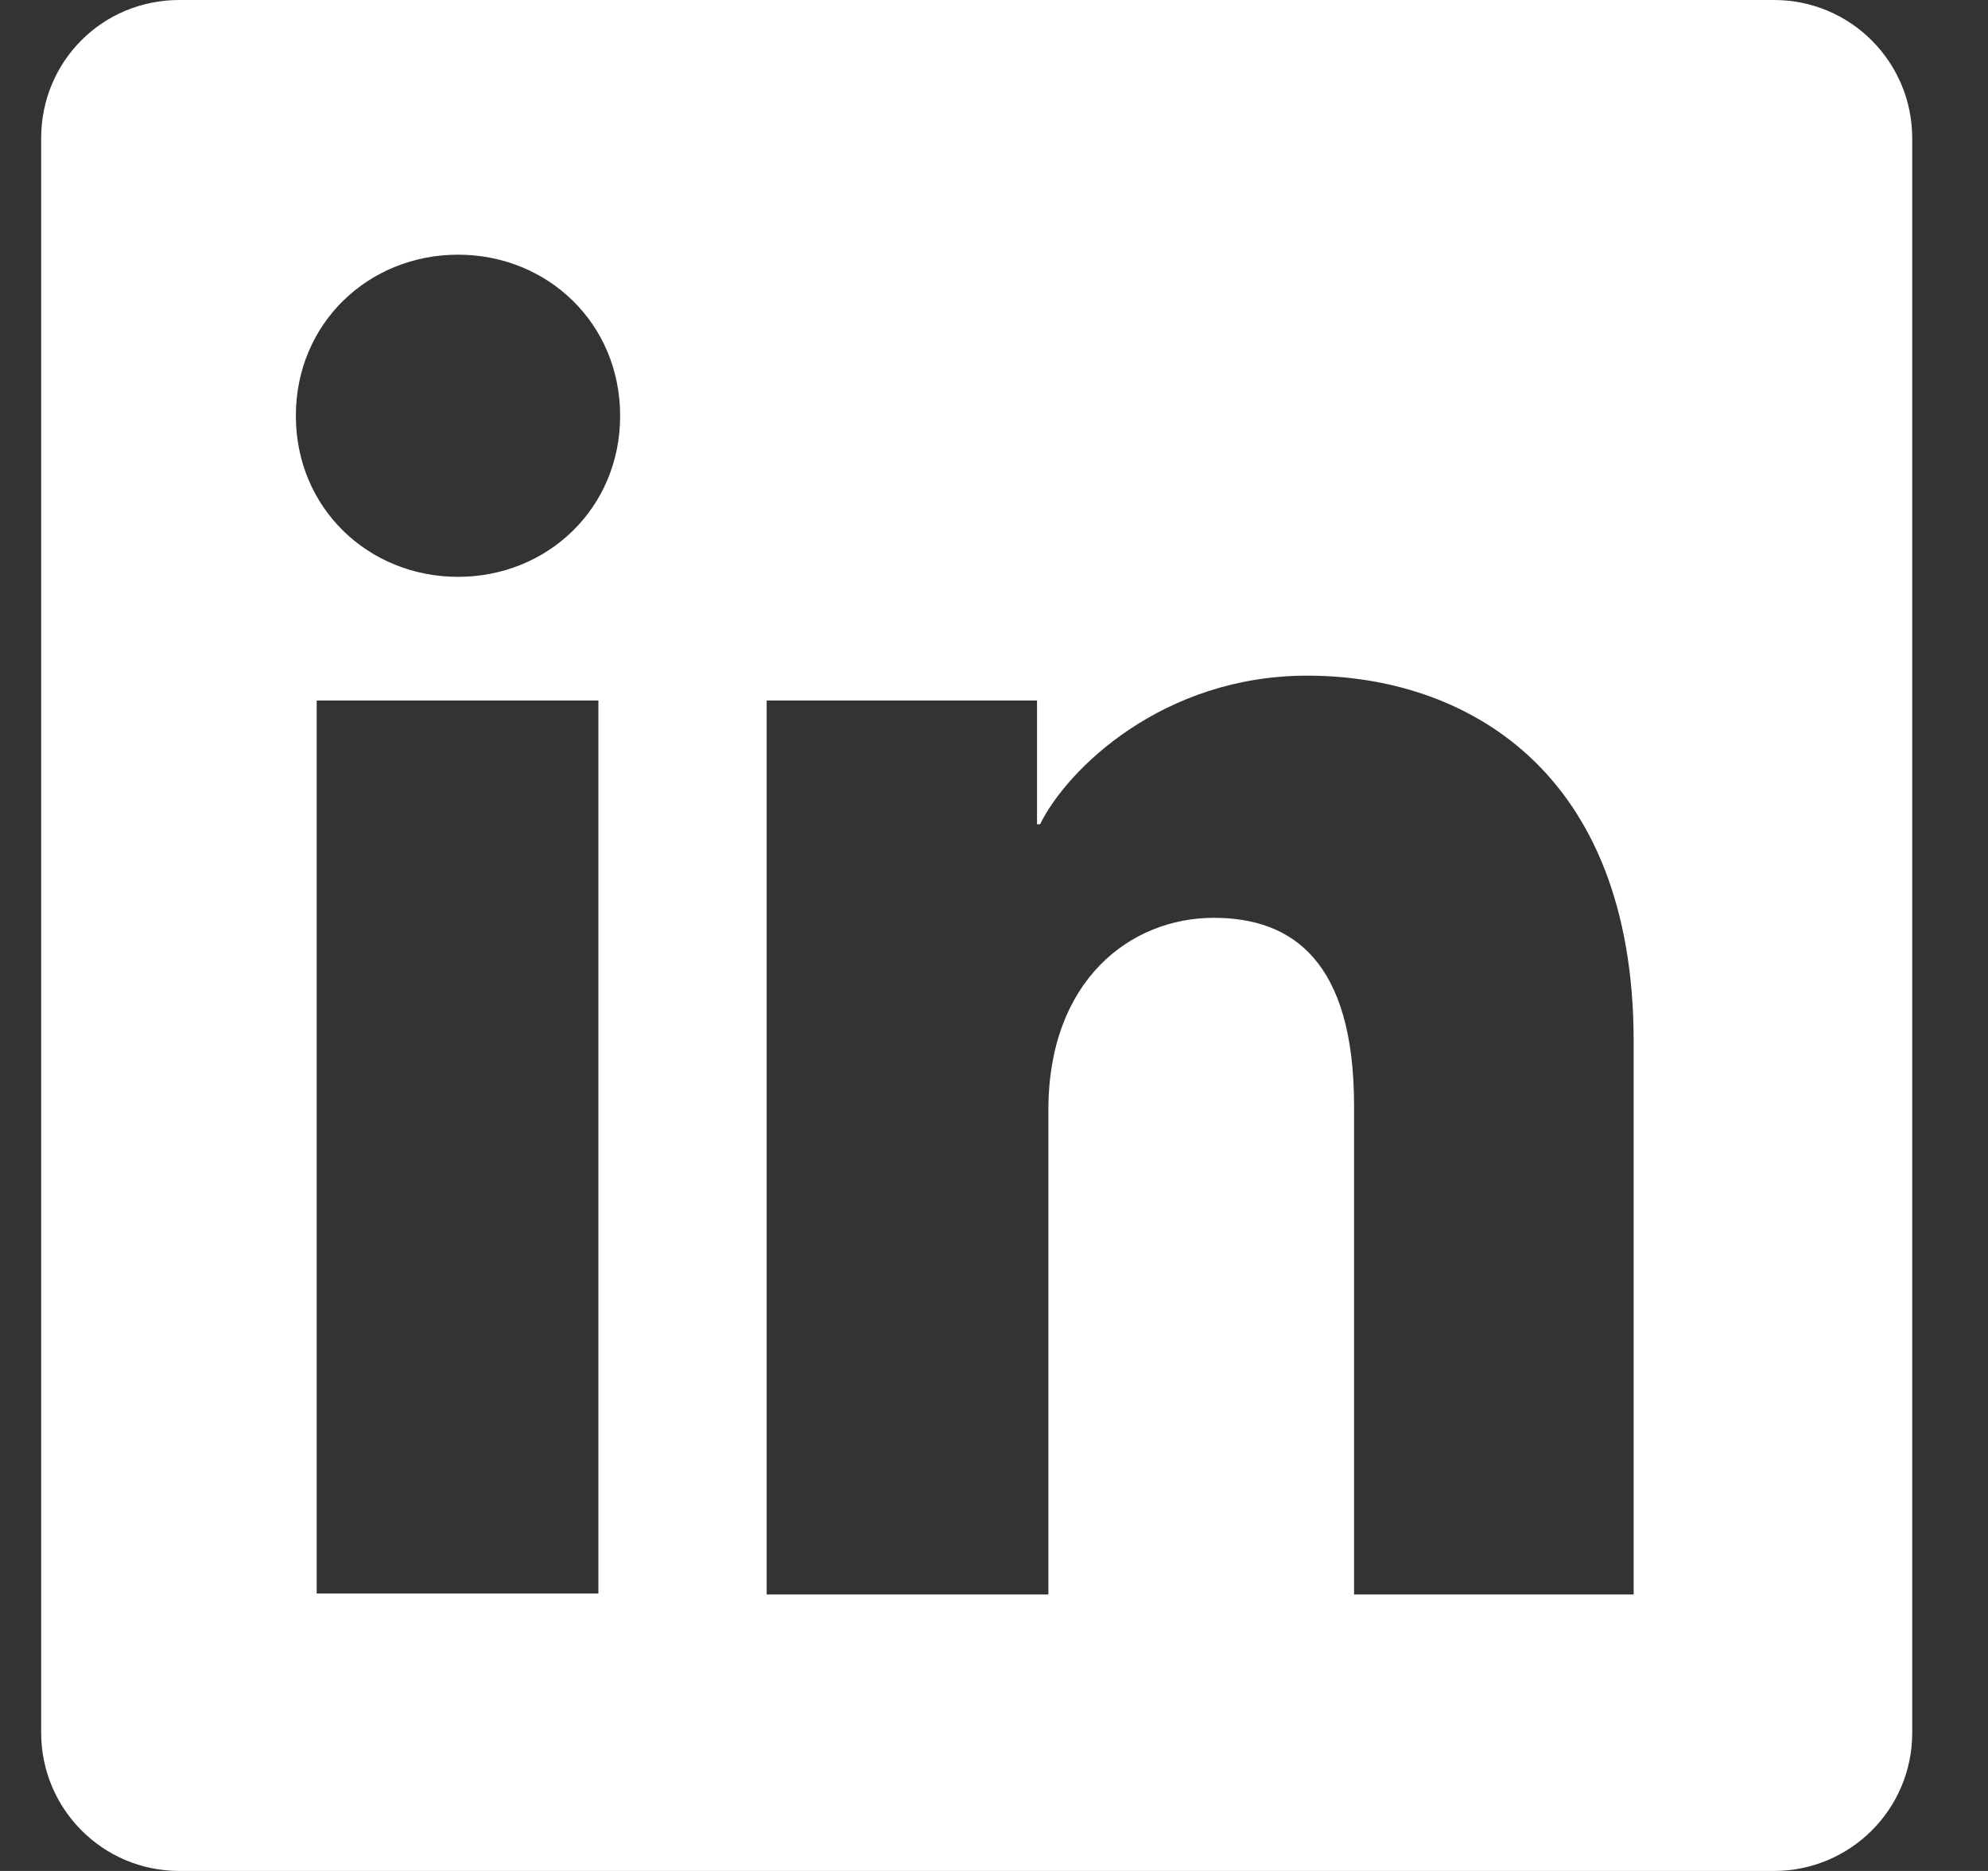 <svg width="17" height="16" viewBox="0 0 17 16" fill="none" xmlns="http://www.w3.org/2000/svg">
<rect x="0" y="0" width="17" height="16" fill="#333333" stroke="none"/>
<path d="M15.17 0H1.534C0.876 0 0.352 0.524 0.352 1.182V14.818C0.352 15.467 0.876 16 1.534 16H15.17C15.819 16 16.352 15.476 16.352 14.818V1.182C16.352 0.533 15.828 0 15.17 0ZM5.117 13.627H2.708V5.991H5.117V13.636V13.627ZM3.917 4.933C3.152 4.933 2.53 4.347 2.53 3.556C2.53 2.764 3.152 2.178 3.917 2.178C4.681 2.178 5.303 2.764 5.303 3.556C5.303 4.347 4.681 4.933 3.917 4.933ZM13.988 13.636H11.579V9.458C11.579 8.222 11.054 7.849 10.379 7.849C9.668 7.849 8.965 8.382 8.965 9.493V13.636H6.556V5.991H8.868V7.049H8.894C9.125 6.578 9.943 5.778 11.179 5.778C12.521 5.778 13.97 6.578 13.97 8.907V13.636H13.988Z" fill="white"/>
</svg>

